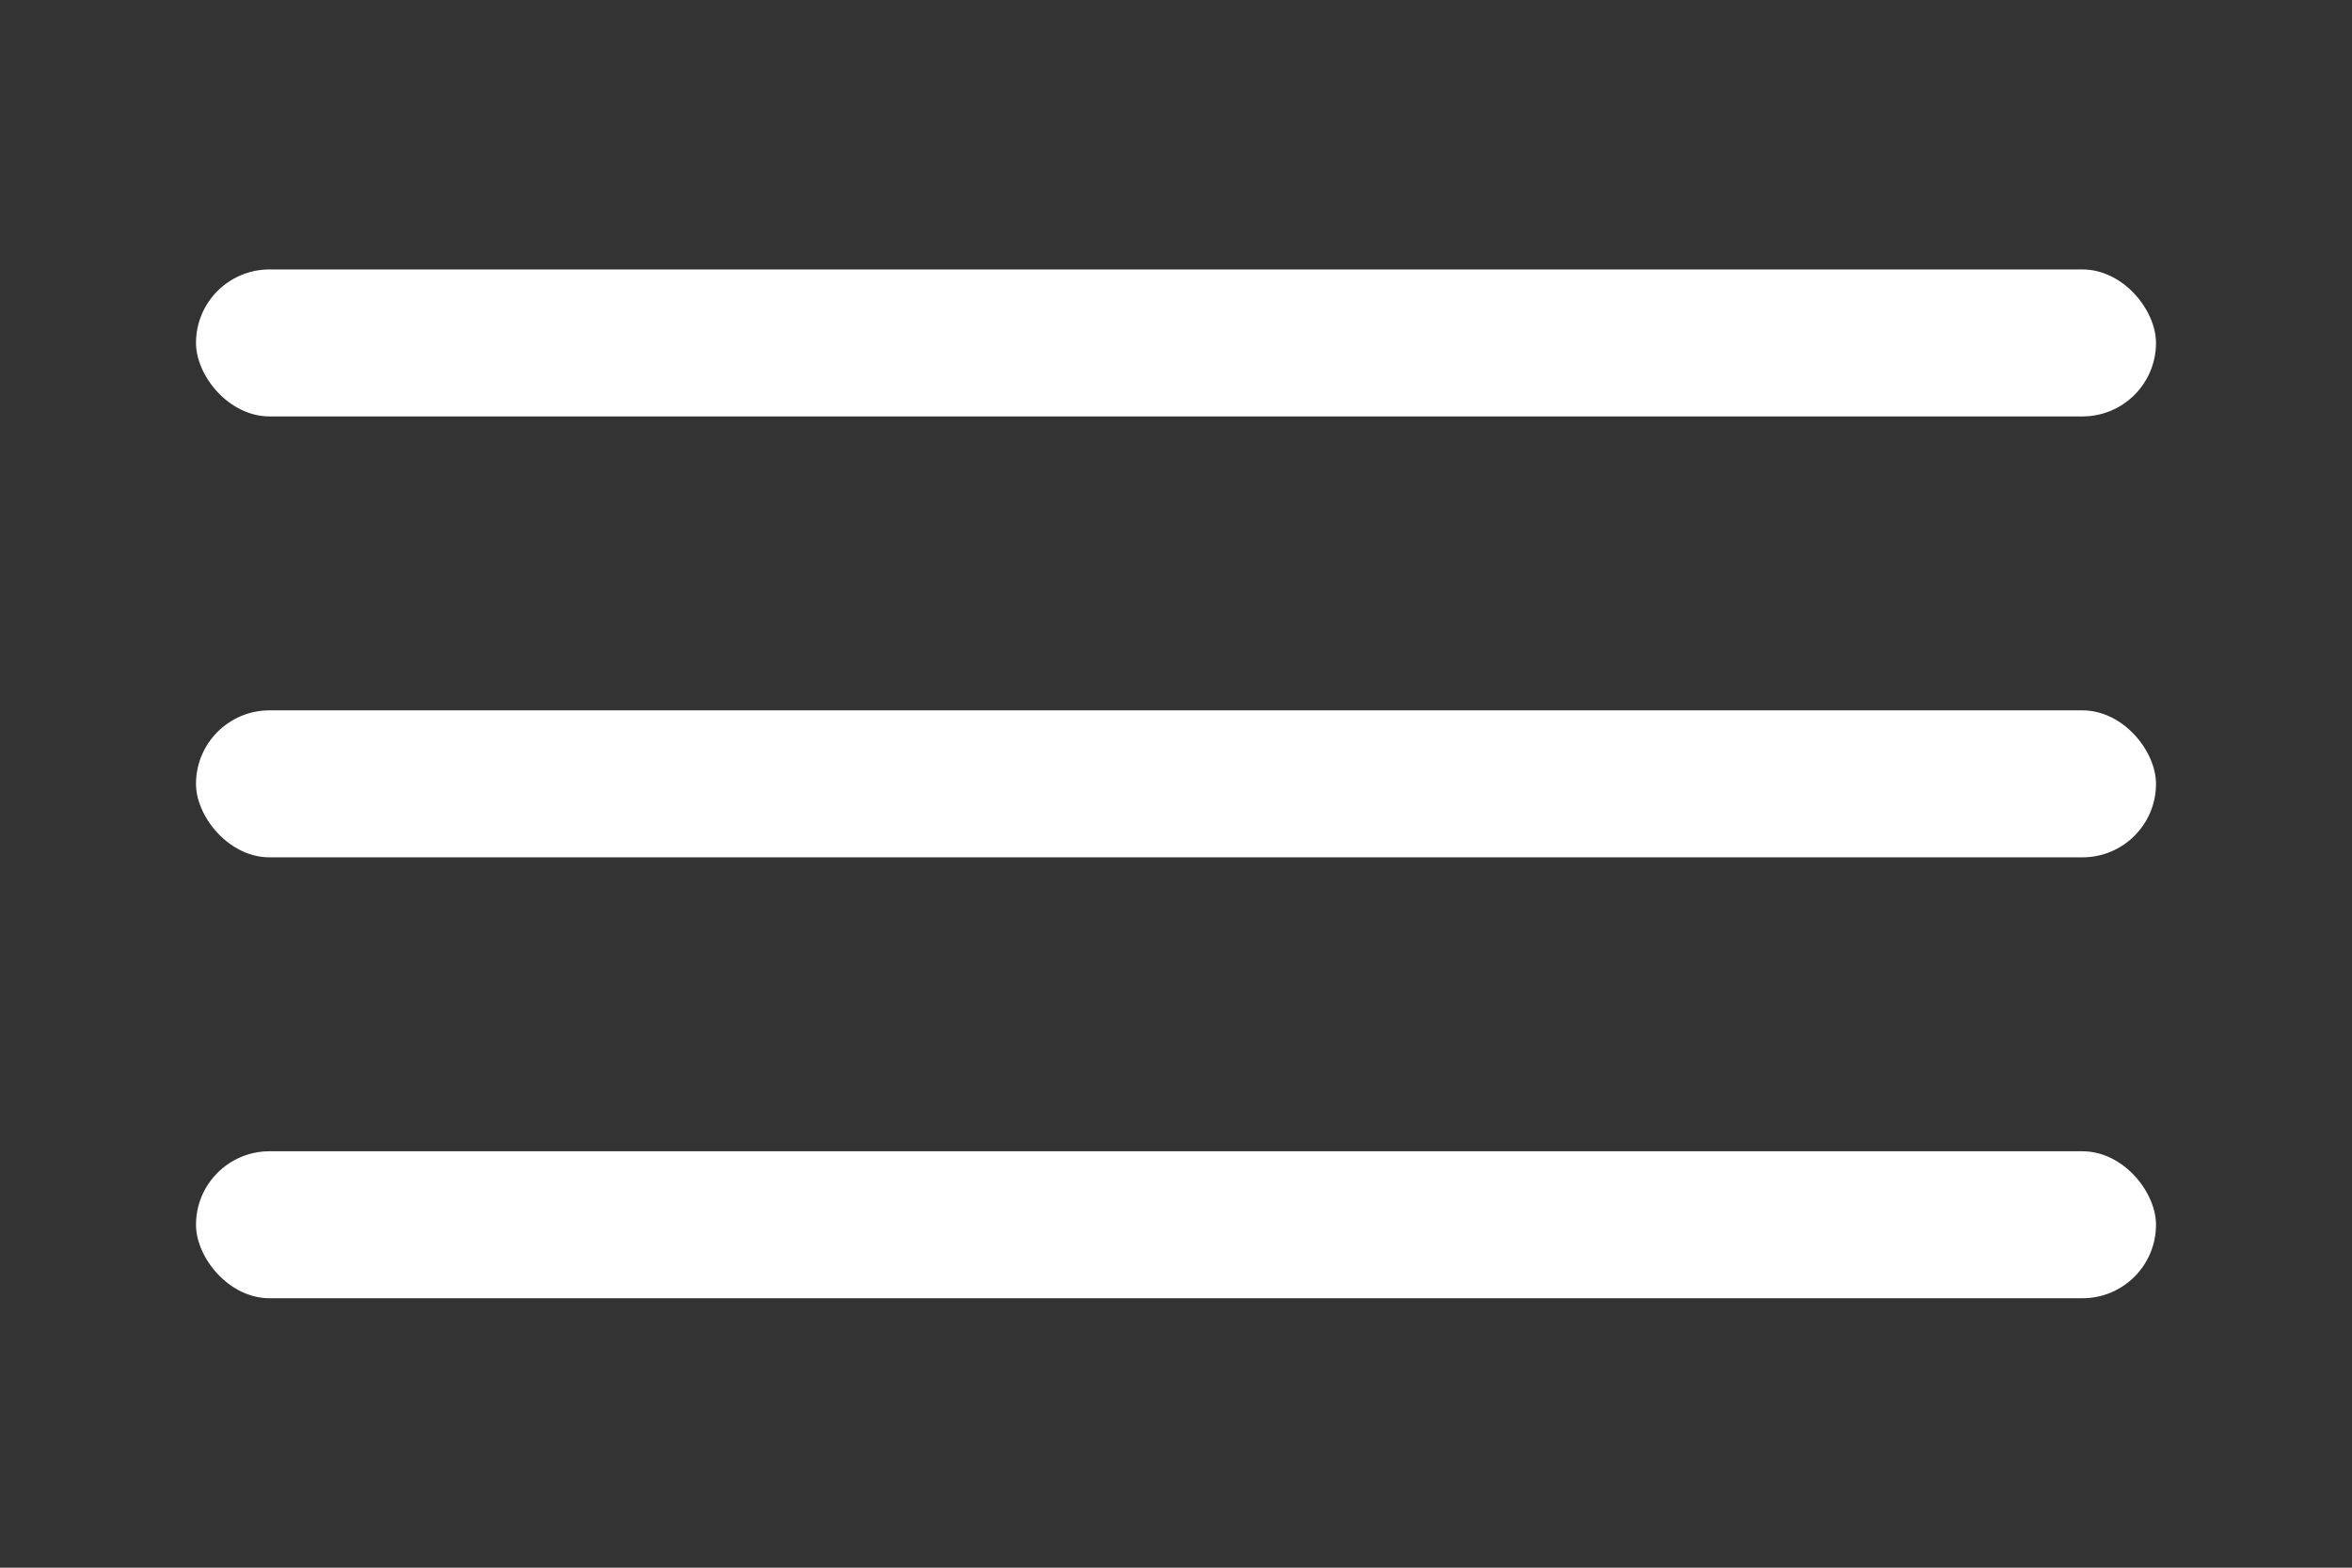<svg width="48" height="32" viewBox="0 0 48 32" fill="none" xmlns="http://www.w3.org/2000/svg">
<rect x="0" y="0" width="48" height="32" fill="#333333" stroke="none"/>
<rect x="4" y="5.5" width="40" height="3" rx="1.5" fill="white"/>
<rect x="4" y="14.5" width="40" height="3" rx="1.5" fill="white"/>
<rect x="4" y="23.5" width="40" height="3" rx="1.5" fill="white"/>
</svg>
